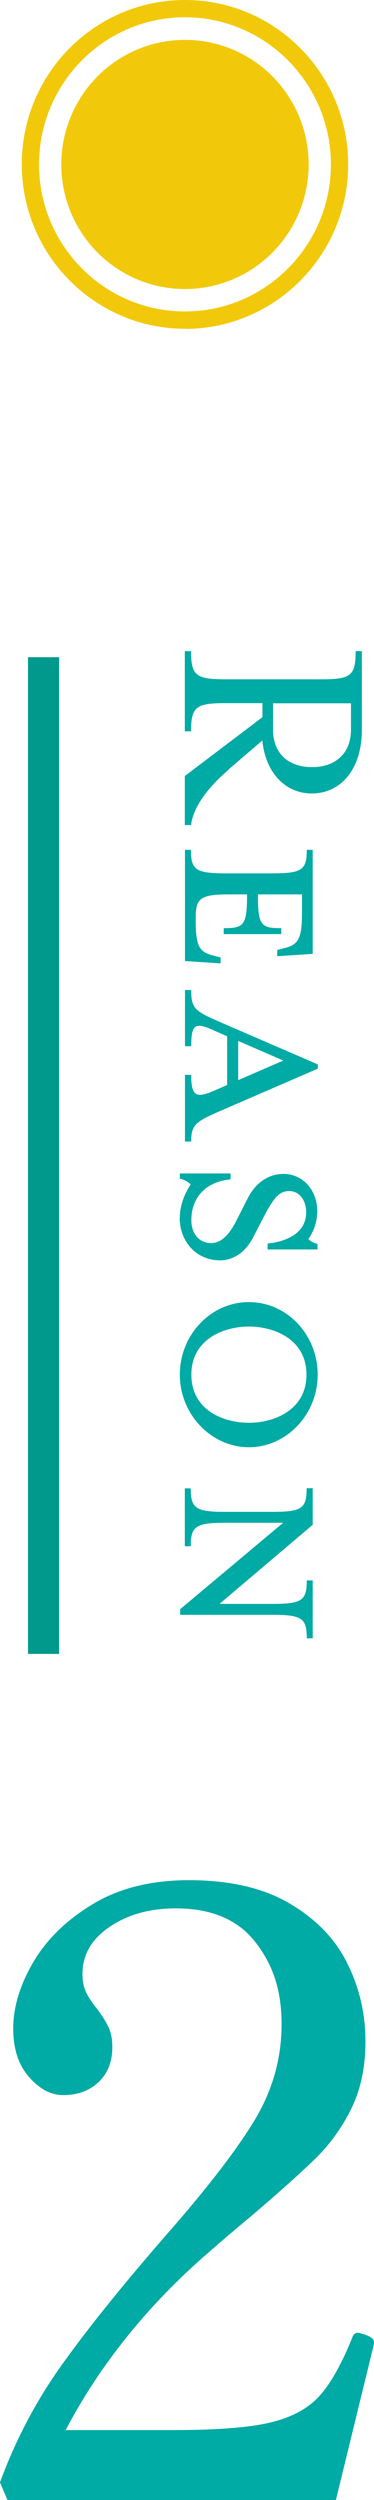 <?xml version="1.0" encoding="UTF-8"?>
<svg id="_レイヤー_2" data-name="レイヤー 2" xmlns="http://www.w3.org/2000/svg" viewBox="0 0 24.04 160.53">
  <defs>
    <style>
      .cls-1 {
        fill: #00aaa5;
      }

      .cls-2 {
        fill: #f2c90a;
      }

      .cls-3 {
        fill: #00998b;
      }
    </style>
  </defs>
  <g id="data">
    <g>
      <g>
        <path class="cls-1" d="M21.58,160.53H.48l-.48-1.13c1-2.73,2.33-5.25,3.99-7.57s3.86-5.06,6.61-8.22c2.68-3.05,4.6-5.54,5.76-7.46,1.16-1.92,1.74-3.98,1.74-6.17s-.56-3.84-1.69-5.28c-1.12-1.44-2.83-2.16-5.11-2.16-1.68,0-3.1,.4-4.26,1.19-1.16,.79-1.74,1.8-1.74,3.02,0,.47,.08,.86,.24,1.19s.4,.68,.72,1.08c.32,.43,.56,.82,.72,1.16,.16,.34,.24,.76,.24,1.27,0,.93-.29,1.68-.88,2.24-.59,.56-1.35,.84-2.28,.84-.79,0-1.52-.39-2.19-1.16-.68-.77-1.02-1.81-1.02-3.1,0-1.4,.44-2.84,1.31-4.31,.87-1.47,2.16-2.71,3.85-3.72,1.69-1.01,3.74-1.51,6.13-1.51,2.6,0,4.76,.49,6.45,1.48,1.69,.99,2.94,2.26,3.72,3.83,.78,1.56,1.18,3.24,1.18,5.04,0,1.62-.29,3.04-.88,4.26-.59,1.22-1.36,2.3-2.3,3.23-.95,.93-2.33,2.17-4.15,3.72-1.43,1.19-2.64,2.23-3.64,3.13-3.5,3.2-6.26,6.74-8.3,10.62h6.91c2.71,0,4.76-.15,6.13-.46,1.37-.31,2.44-.85,3.19-1.64,.75-.79,1.48-2.07,2.19-3.83,.07-.22,.2-.32,.38-.32l.43,.11c.18,.07,.32,.14,.43,.22,.11,.07,.16,.18,.16,.32l-.05,.27-2.41,9.86Z"/>
        <g>
          <g>
            <path class="cls-1" d="M14.69,49.43c-1.33,1.13-2.28,2.41-2.41,3.55h-.4v-3.15l4.99-3.78v-.9h-2.37c-1.9,0-2.22,.23-2.22,1.81h-.4v-5.15h.4c0,1.58,.32,1.81,2.22,1.81h6.16c1.9,0,2.2-.23,2.2-1.81h.4v5.04c0,2.65-1.44,4.1-3.21,4.1-1.65,0-2.96-1.24-3.19-3.4l-2.18,1.87Zm5.37-.17c1.37,0,2.5-.76,2.5-2.42v-1.68h-5.01v1.68c0,1.66,1.12,2.42,2.5,2.42Z"/>
            <path class="cls-1" d="M13.8,61.38l.38,.1v.38l-2.29-.15v-7.14h.38c0,1.28,.32,1.51,2.22,1.51h3.03c1.9,0,2.2-.23,2.2-1.51h.38v6.68l-2.28,.15v-.4l.38-.1c.87-.21,1.21-.46,1.21-2.19v-1.28h-2.83v.11c0,1.91,.23,2.06,1.5,2.06v.38h-3.7v-.38c1.25,0,1.5-.15,1.5-2.06v-.11h-1.1c-1.9,0-2.2,.23-2.2,1.51v.23c0,1.74,.32,1.99,1.21,2.21Z"/>
            <path class="cls-1" d="M13.73,66.15c-1.12-.48-1.44-.48-1.44,1.03h-.4v-3.61h.4c0,1.16,.23,1.34,1.65,1.97l6.49,2.81v.27l-6.49,2.81c-1.42,.63-1.65,.86-1.65,1.87h-.4v-4.28h.4c0,1.37,.32,1.51,1.44,1.03l.87-.38v-3.13l-.87-.38Zm4.48,1.95l-2.9-1.26v2.52l2.9-1.26Z"/>
            <path class="cls-1" d="M11.56,78.19c0-.99,.47-1.79,.7-2.14-.13-.11-.38-.31-.7-.36v-.34h3.26v.38c-1.61,.15-2.52,1.18-2.52,2.62,0,.82,.46,1.47,1.27,1.47,.66,0,1.18-.53,1.69-1.57l.66-1.3c.47-.92,1.25-1.57,2.31-1.57,1.19,0,2.16,.99,2.16,2.39,0,.78-.28,1.39-.57,1.79,.11,.11,.28,.25,.59,.31v.36h-3.21v-.38c1.14-.11,2.48-.63,2.48-2,0-.74-.4-1.37-1.1-1.37-.66,0-1.02,.5-1.63,1.66l-.66,1.28c-.55,1.09-1.4,1.51-2.14,1.51-1.56,0-2.6-1.24-2.6-2.73Z"/>
            <path class="cls-1" d="M11.56,88.27c0-2.56,1.99-4.66,4.44-4.66s4.42,2.1,4.42,4.66-2.01,4.66-4.42,4.66-4.44-2.1-4.44-4.66Zm8.14,0c0-2.27-2.07-3.09-3.7-3.09s-3.7,.82-3.7,3.09,2.05,3.09,3.7,3.09,3.7-.84,3.7-3.09Z"/>
            <path class="cls-1" d="M19.72,95.56h.38v2.35l-5.99,5.08h3.41c1.9,0,2.2-.23,2.2-1.51h.38v3.72h-.38c0-1.28-.3-1.51-2.2-1.51h-5.94v-.36l6.62-5.55h-3.72c-1.9,0-2.22,.23-2.22,1.51h-.38v-3.72h.38c0,1.28,.32,1.51,2.22,1.51h3.03c1.9,0,2.2-.23,2.2-1.51Z"/>
          </g>
          <rect class="cls-3" x="1.8" y="42.2" width="2" height="64"/>
        </g>
      </g>
      <g>
        <ellipse class="cls-2" cx="11.89" cy="10.56" rx="7.95" ry="8"/>
        <path class="cls-2" d="M11.89,21.11c-5.78,0-10.49-4.74-10.49-10.56S6.1,0,11.89,0s10.49,4.74,10.49,10.56-4.71,10.56-10.49,10.56ZM11.89,1.11C6.71,1.11,2.51,5.35,2.51,10.56s4.21,9.44,9.38,9.44,9.38-4.24,9.38-9.44S17.06,1.11,11.89,1.11Z"/>
      </g>
    </g>
  </g>
</svg>